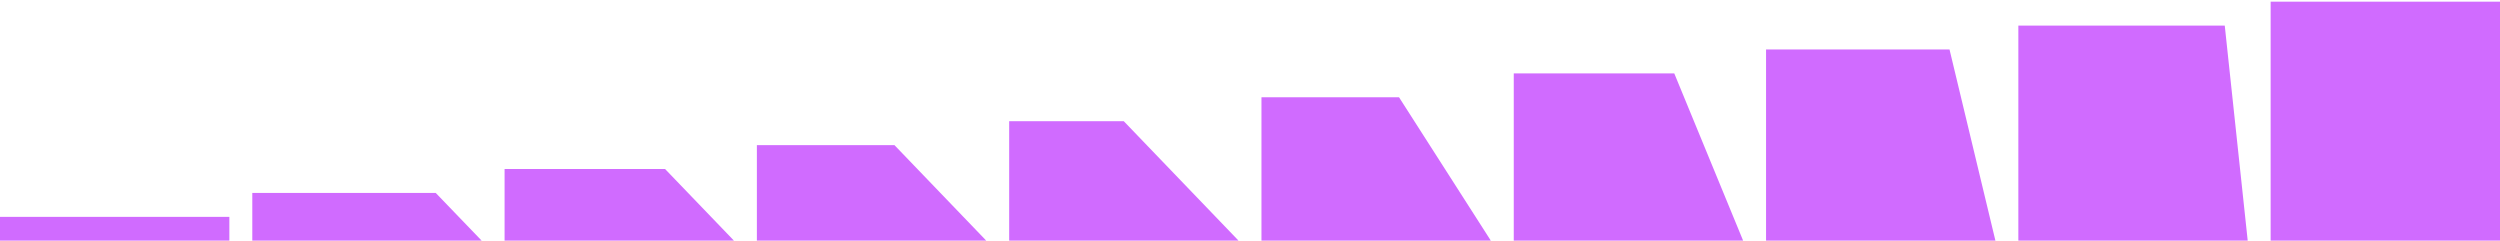 <svg width="800" height="77" viewBox="0 0 800 77" fill="none" xmlns="http://www.w3.org/2000/svg">
    <path d="M161.468 77V54.09h51.361L234.862 77h-73.394zm80.734 0V46.442h44.022L315.596 77h-73.394zm80.734 0V38.788h36.675L396.33 77h-73.394zm80.734 0V31.133h44.022L477.064 77H403.67zm80.734 0V23.486h51.361L557.798 77h-73.394zm80.734 0V15.831h58.708L638.532 77h-73.394zm80.734 0V8.184h66.047L719.266 77h-73.394zM800 .53V77h-73.395V.53H800zM73.394 69.39V77H0v-7.609h73.394zM80.734 77V61.744h58.708L154.128 77H80.734z" fill="#D06BFF"/>
</svg>
